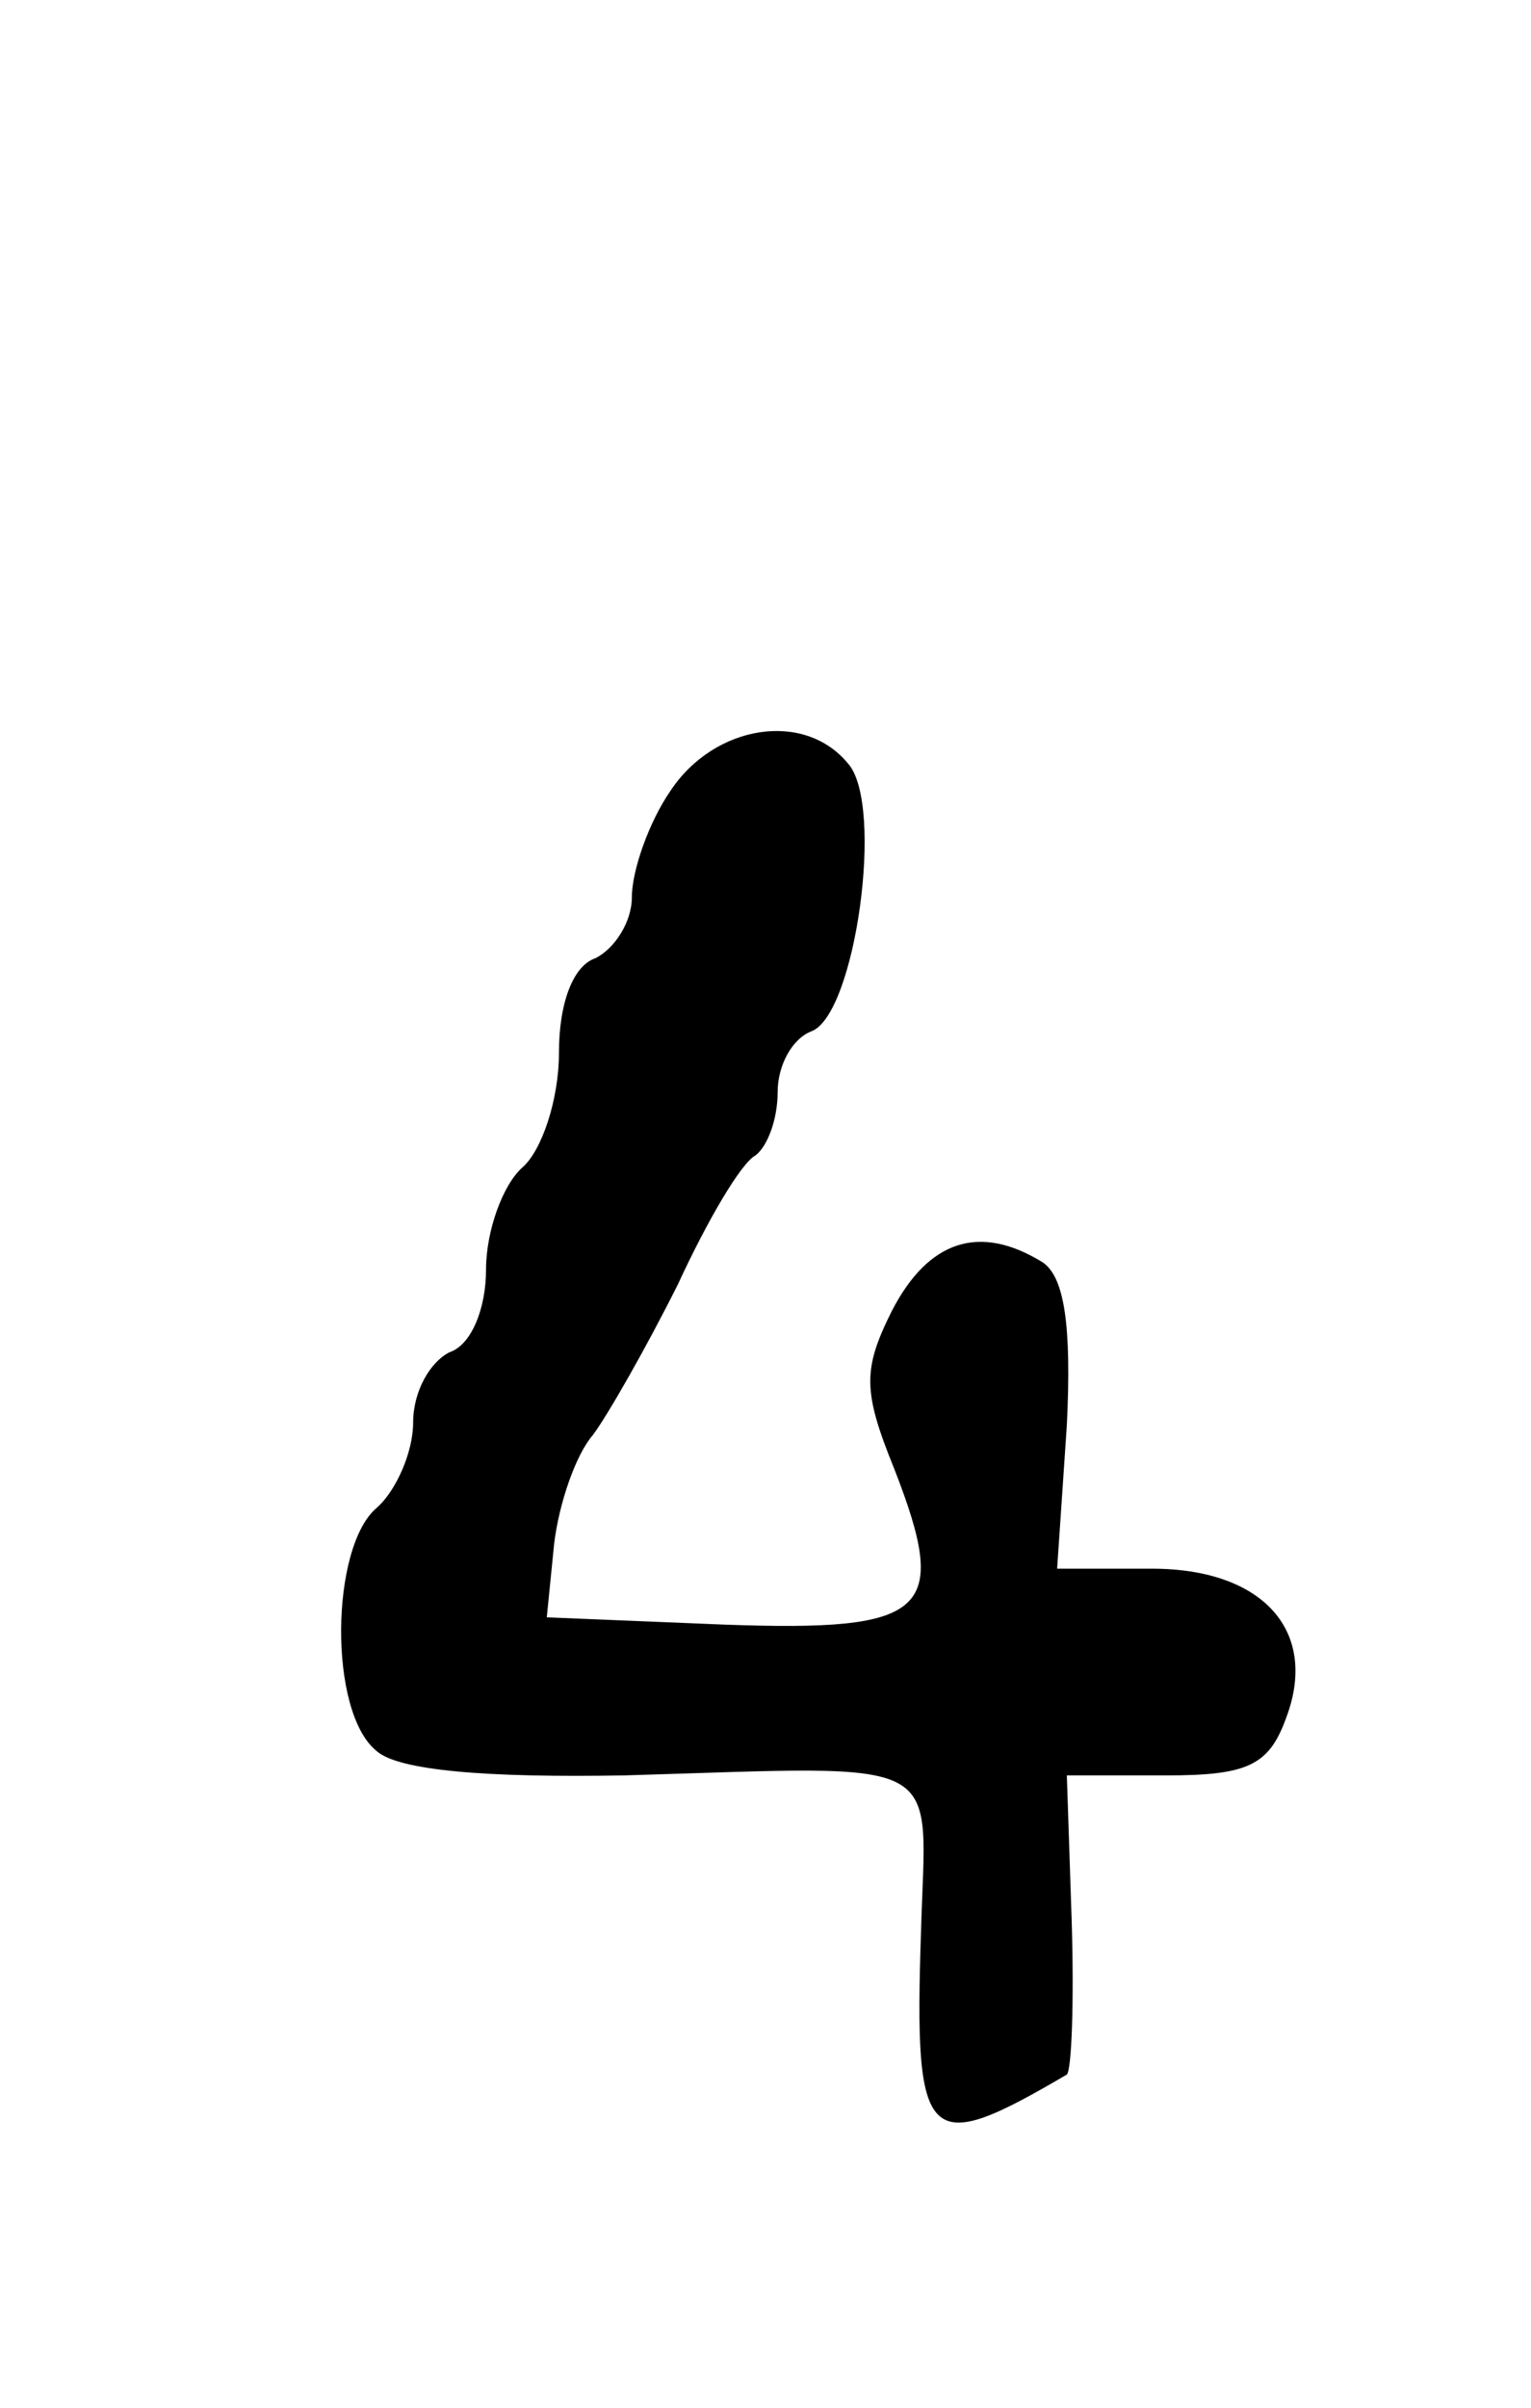 <?xml version="1.0" standalone="no"?>
<!DOCTYPE svg PUBLIC "-//W3C//DTD SVG 20010904//EN"
 "http://www.w3.org/TR/2001/REC-SVG-20010904/DTD/svg10.dtd">
<svg version="1.0" xmlns="http://www.w3.org/2000/svg"
 width="63pt" height="99pt" viewBox="0 0 63 99"
 preserveAspectRatio="xMidYMid meet">
<g transform="translate(0,99) scale(0.1,-0.1)"
fill="#000000" stroke="none">
<path d="M276 665 c-9 -13 -16 -33 -16 -44 0 -10 -7 -21 -15 -25 -9 -3 -15
-18 -15 -39 0 -19 -7 -40 -15 -47 -8 -7 -15 -26 -15 -42 0 -16 -6 -31 -15 -34
-8 -4 -15 -16 -15 -29 0 -12 -7 -28 -15 -35 -19 -16 -20 -84 0 -100 9 -8 45
-11 102 -10 135 4 124 9 122 -64 -3 -89 2 -93 60 -59 2 2 3 30 2 63 l-2 60 41
0 c33 0 42 4 49 23 14 36 -9 62 -55 62 l-39 0 4 59 c2 41 -1 61 -10 67 -26 16
-47 9 -62 -20 -12 -24 -12 -33 1 -65 23 -59 14 -67 -70 -64 l-73 3 3 30 c2 17
9 37 16 45 6 8 22 36 35 62 12 26 26 50 32 53 5 4 9 15 9 26 0 11 6 22 14 25
18 7 30 93 15 110 -18 22 -55 16 -73 -11z"/>
</g>
</svg>
